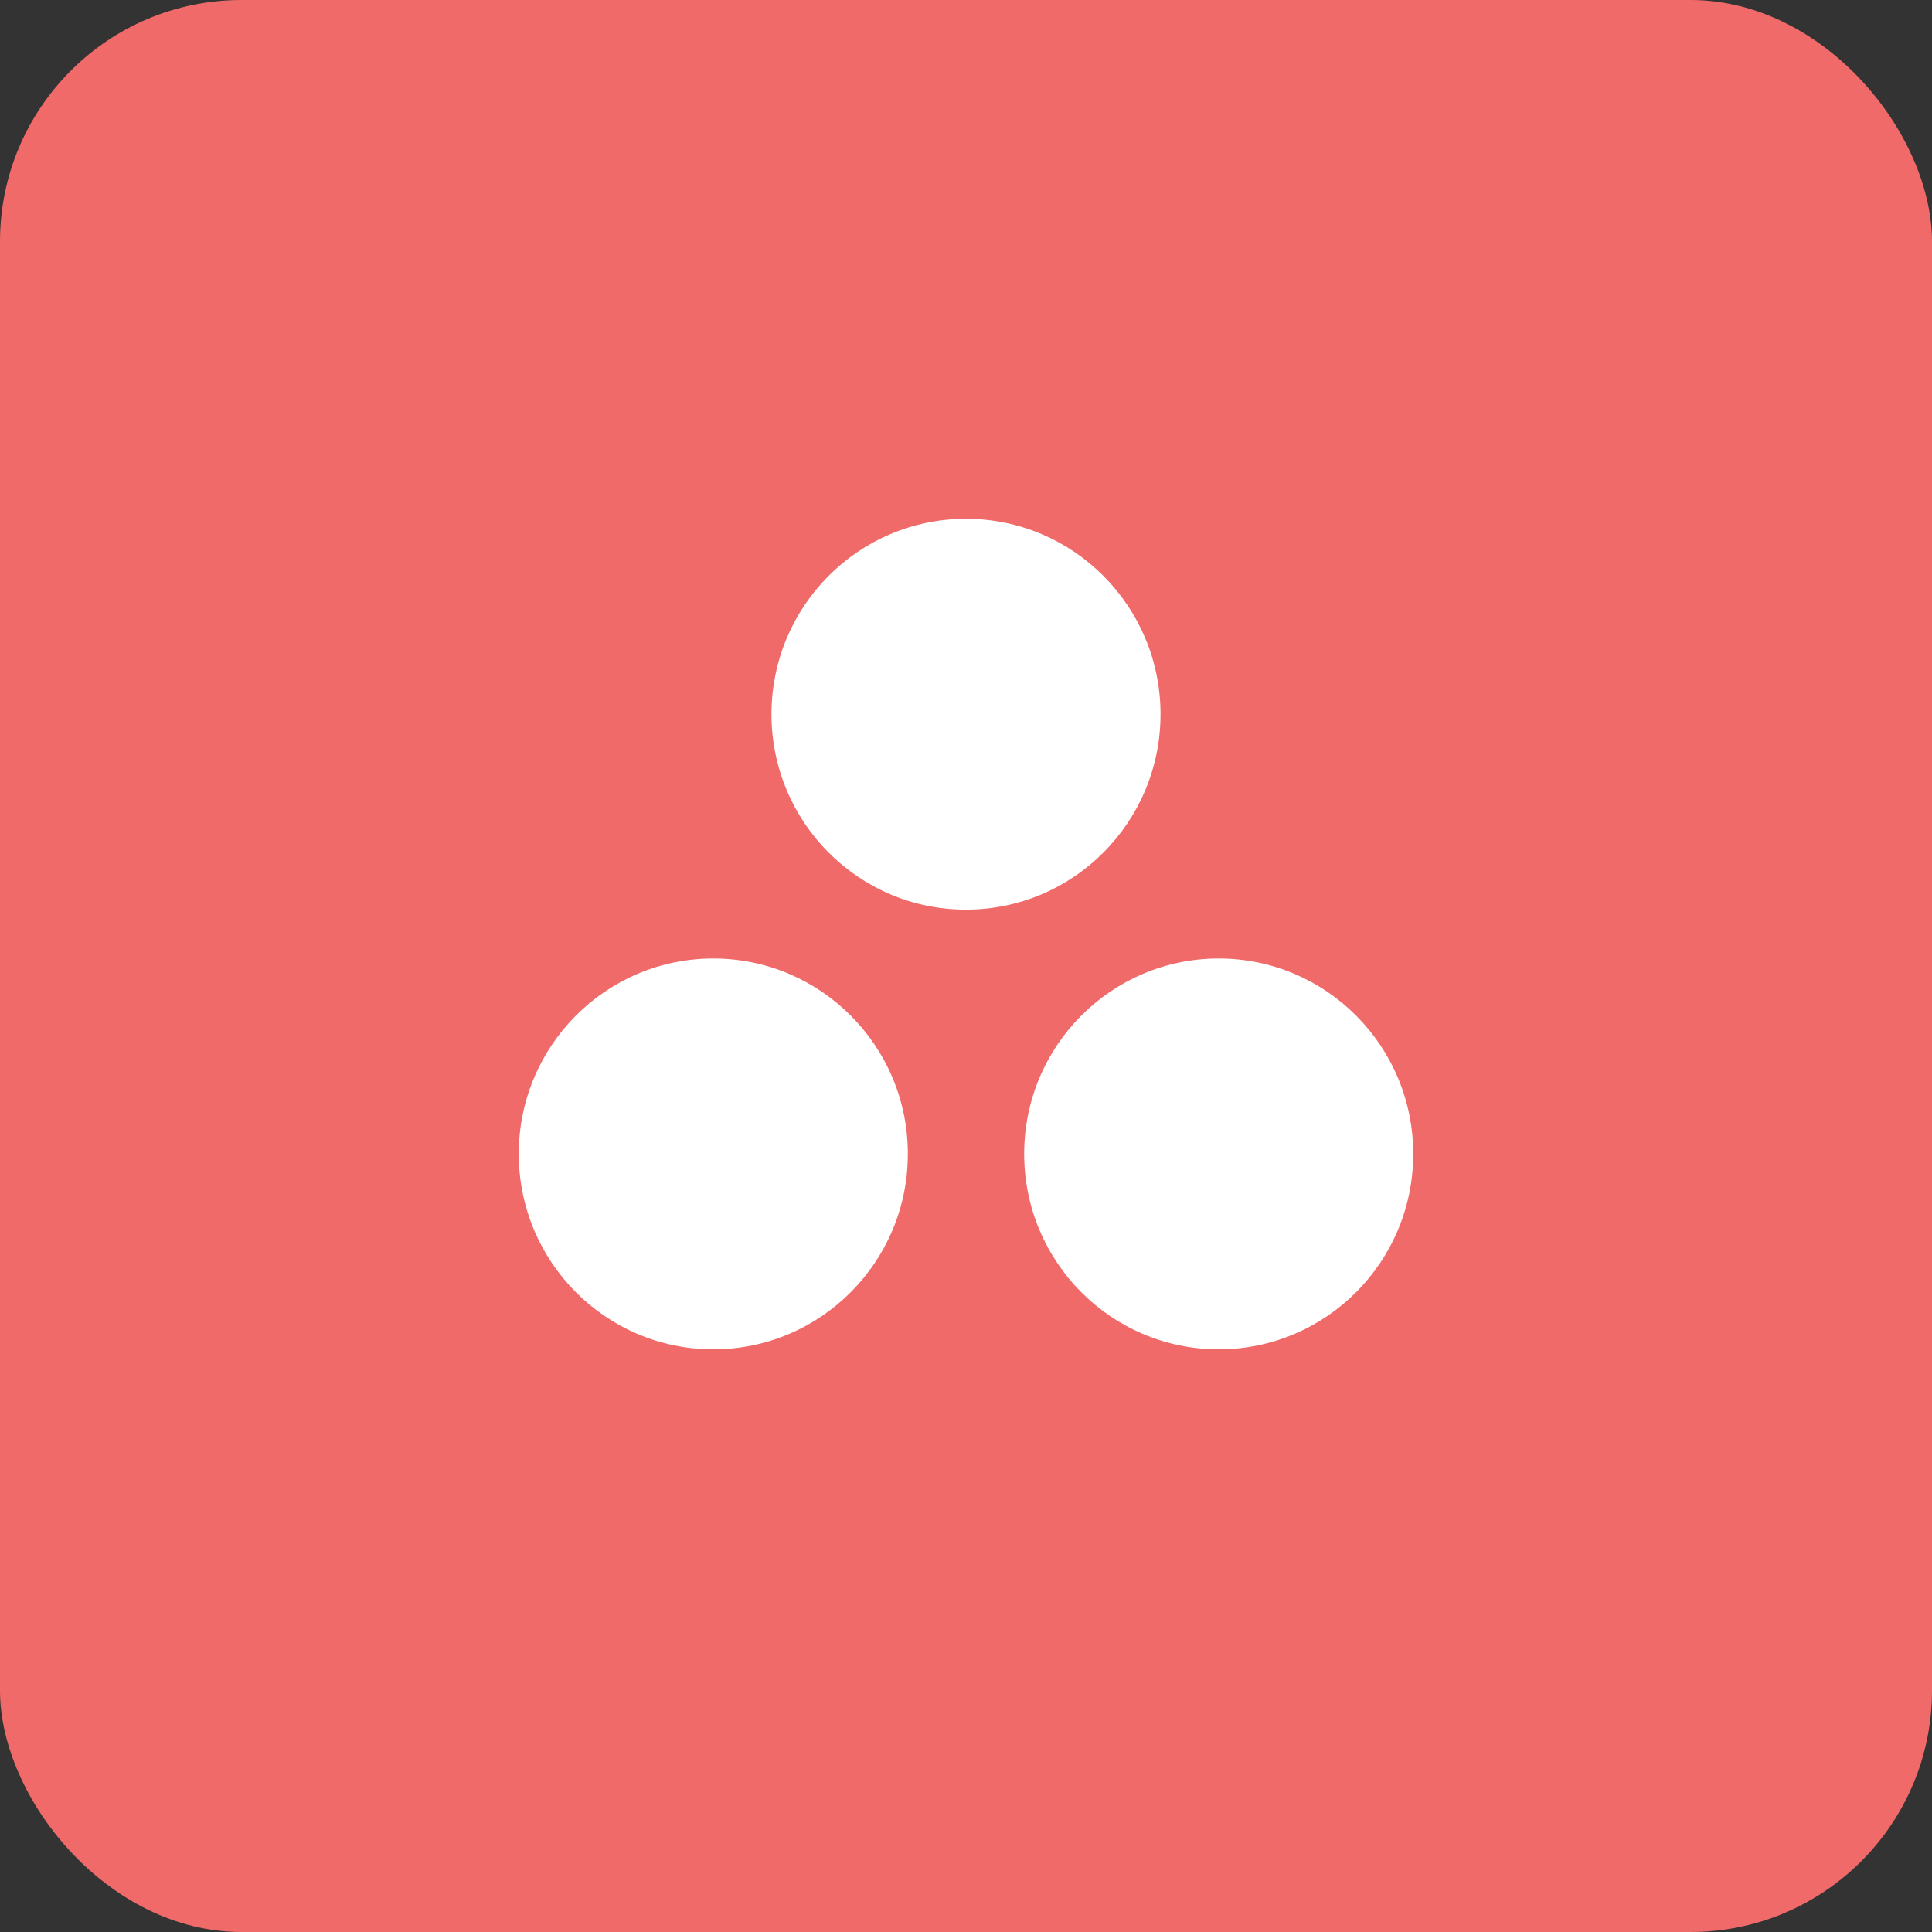 <svg width="80" height="80" viewBox="0 0 80 80" fill="none" xmlns="http://www.w3.org/2000/svg">
<rect x="0" y="0" width="80" height="80" fill="#333333" stroke="none"/>
<rect width="80" height="80" rx="10" fill="#F06A6A"/>
<path fill-rule="evenodd" clip-rule="evenodd" d="M50.464 39.689C46.015 39.689 42.409 43.312 42.409 47.781C42.409 52.25 46.015 55.873 50.464 55.873C54.912 55.873 58.519 52.25 58.519 47.781C58.519 43.312 54.912 39.689 50.464 39.689ZM29.536 39.689C25.088 39.689 21.481 43.312 21.481 47.781C21.481 52.25 25.088 55.873 29.536 55.873C33.985 55.873 37.592 52.25 37.592 47.781C37.592 43.312 33.985 39.689 29.536 39.689ZM48.055 29.573C48.055 34.043 44.449 37.666 40 37.666C35.551 37.666 31.945 34.043 31.945 29.573C31.945 25.105 35.551 21.481 40 21.481C44.449 21.481 48.055 25.105 48.055 29.573Z" fill="white"/>
</svg>
